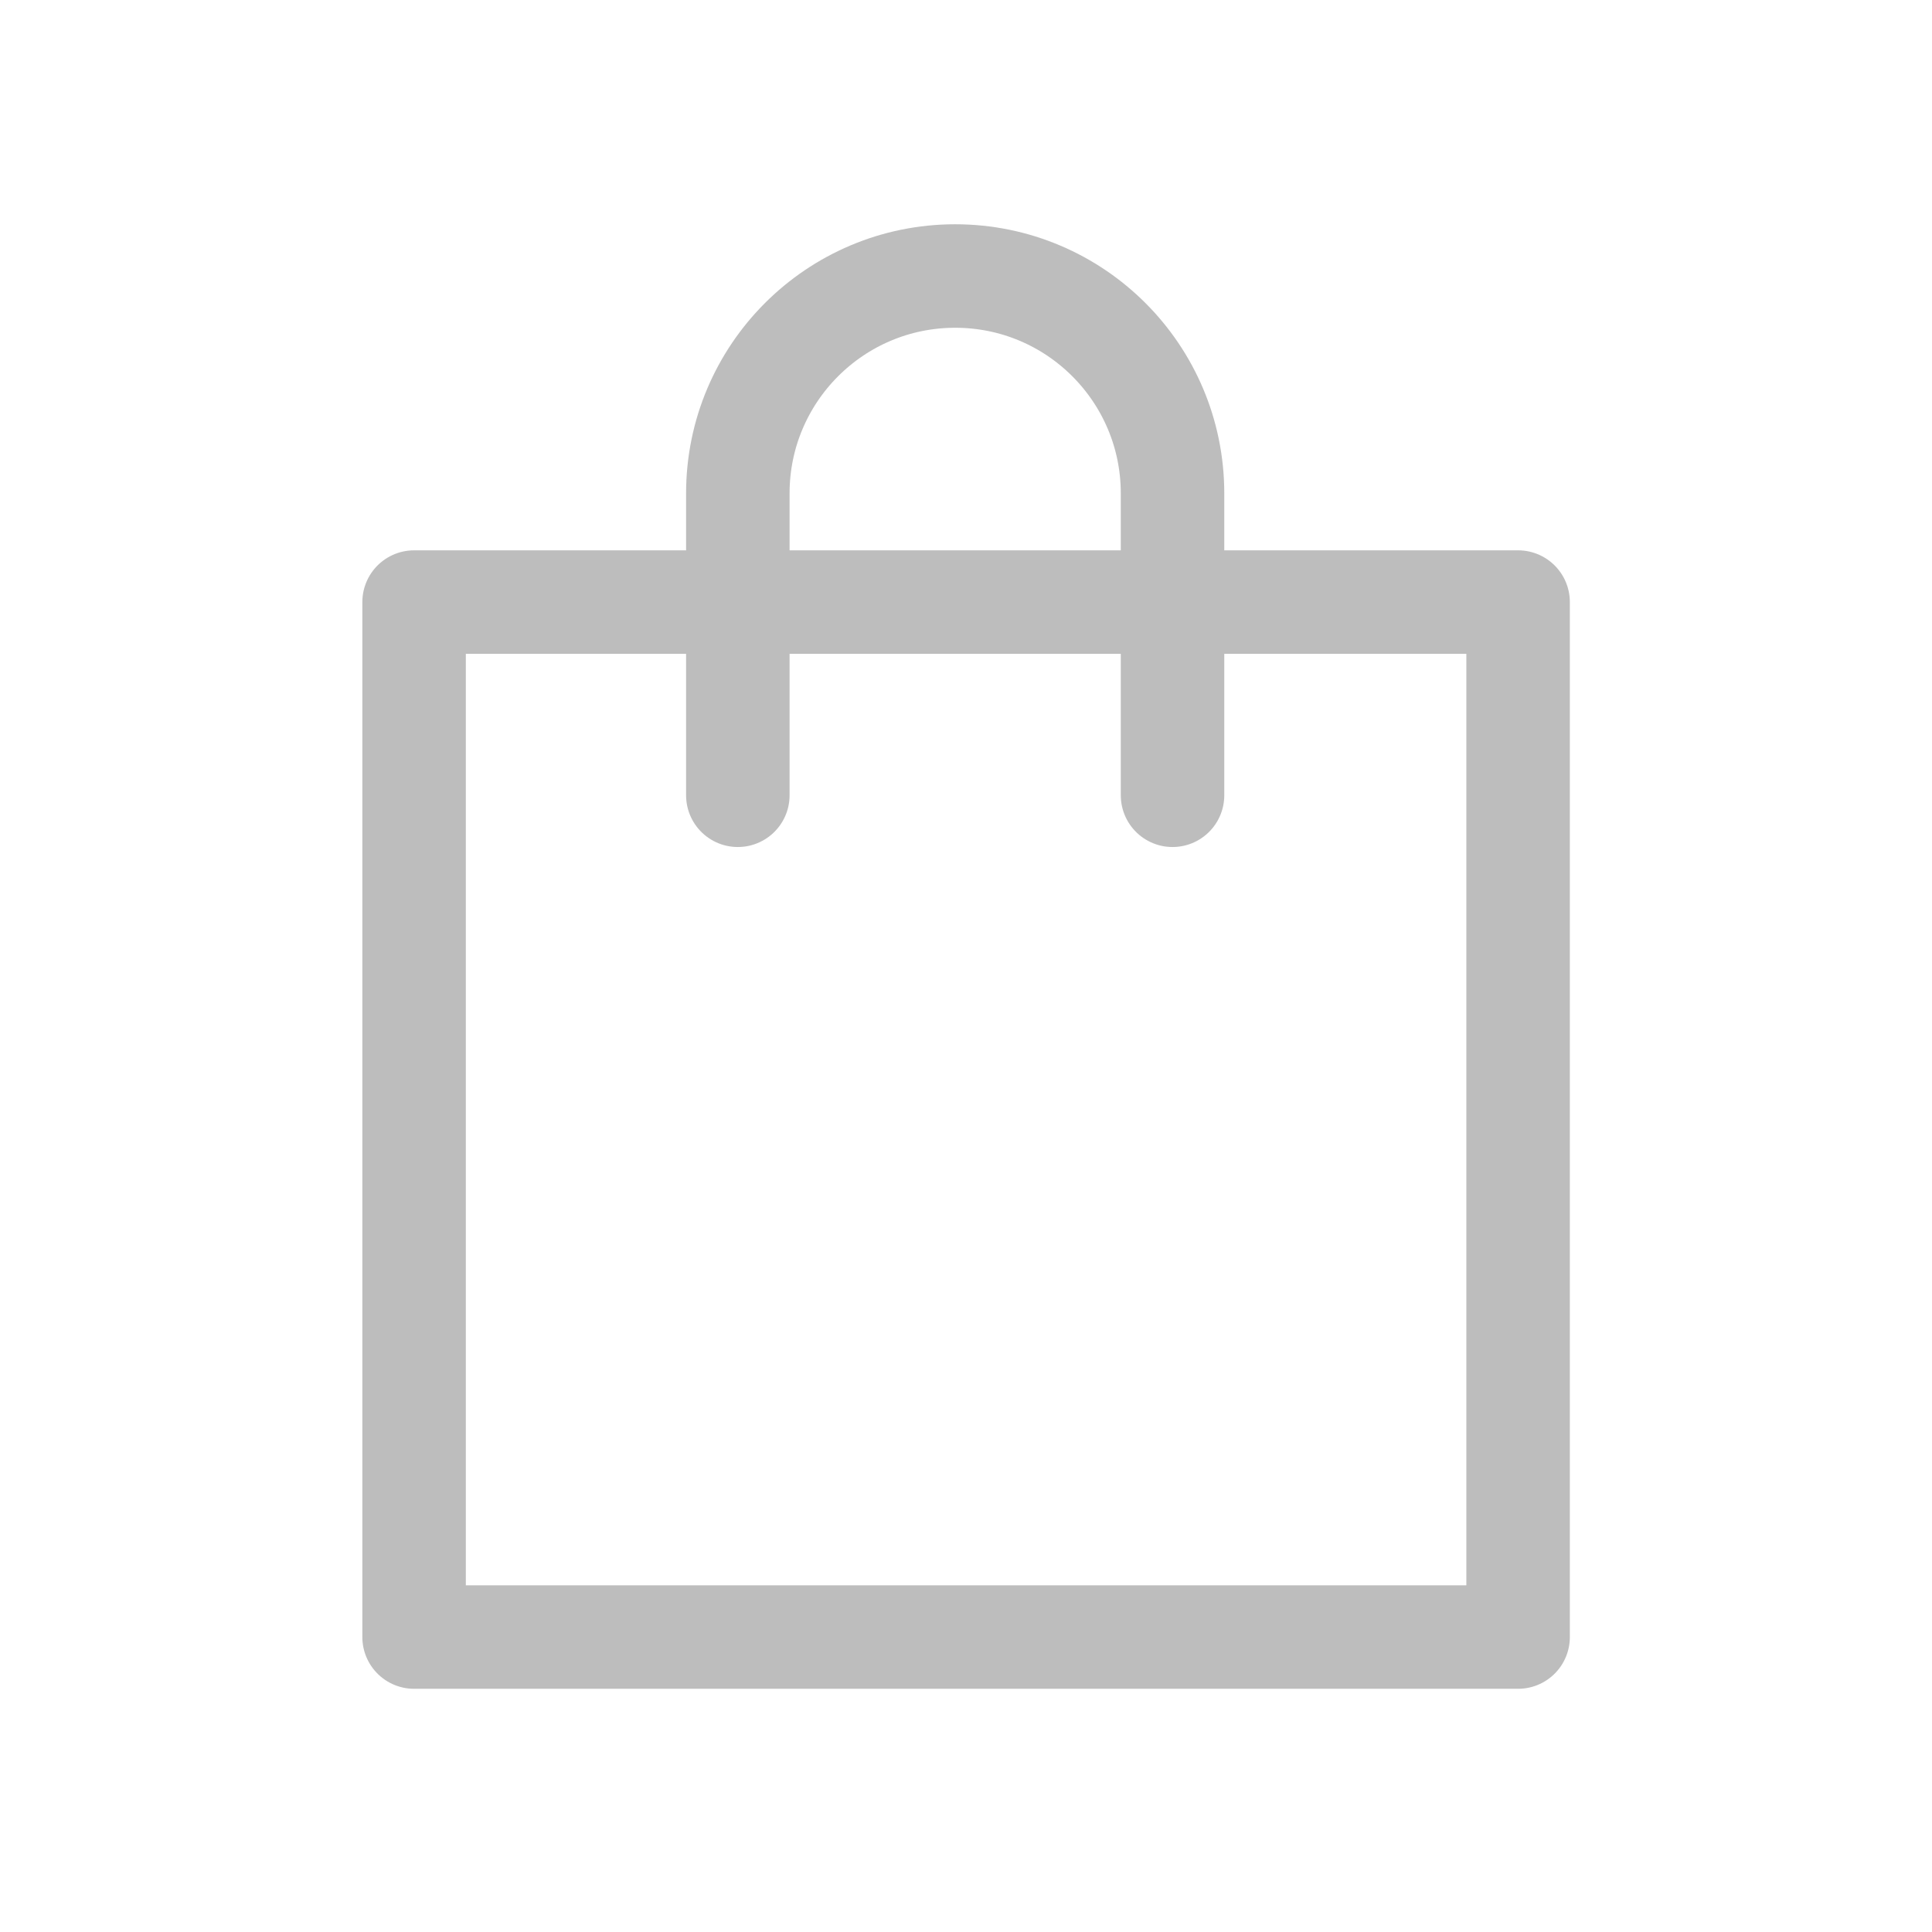 <svg width="30" height="30" viewBox="0 0 30 30" fill="none" xmlns="http://www.w3.org/2000/svg">
<g opacity="0.3">
<rect x="6.43" y="9.349" width="17.143" height="16.071" stroke="#222222" stroke-width="1.607" stroke-linejoin="round"/>
<path d="M18.207 12.349V7.661C18.207 5.797 16.697 4.286 14.832 4.286V4.286C12.969 4.286 11.457 5.797 11.457 7.661V12.349" stroke="#222222" stroke-width="1.607" stroke-linecap="round" stroke-linejoin="round"/>
</g>
</svg>
